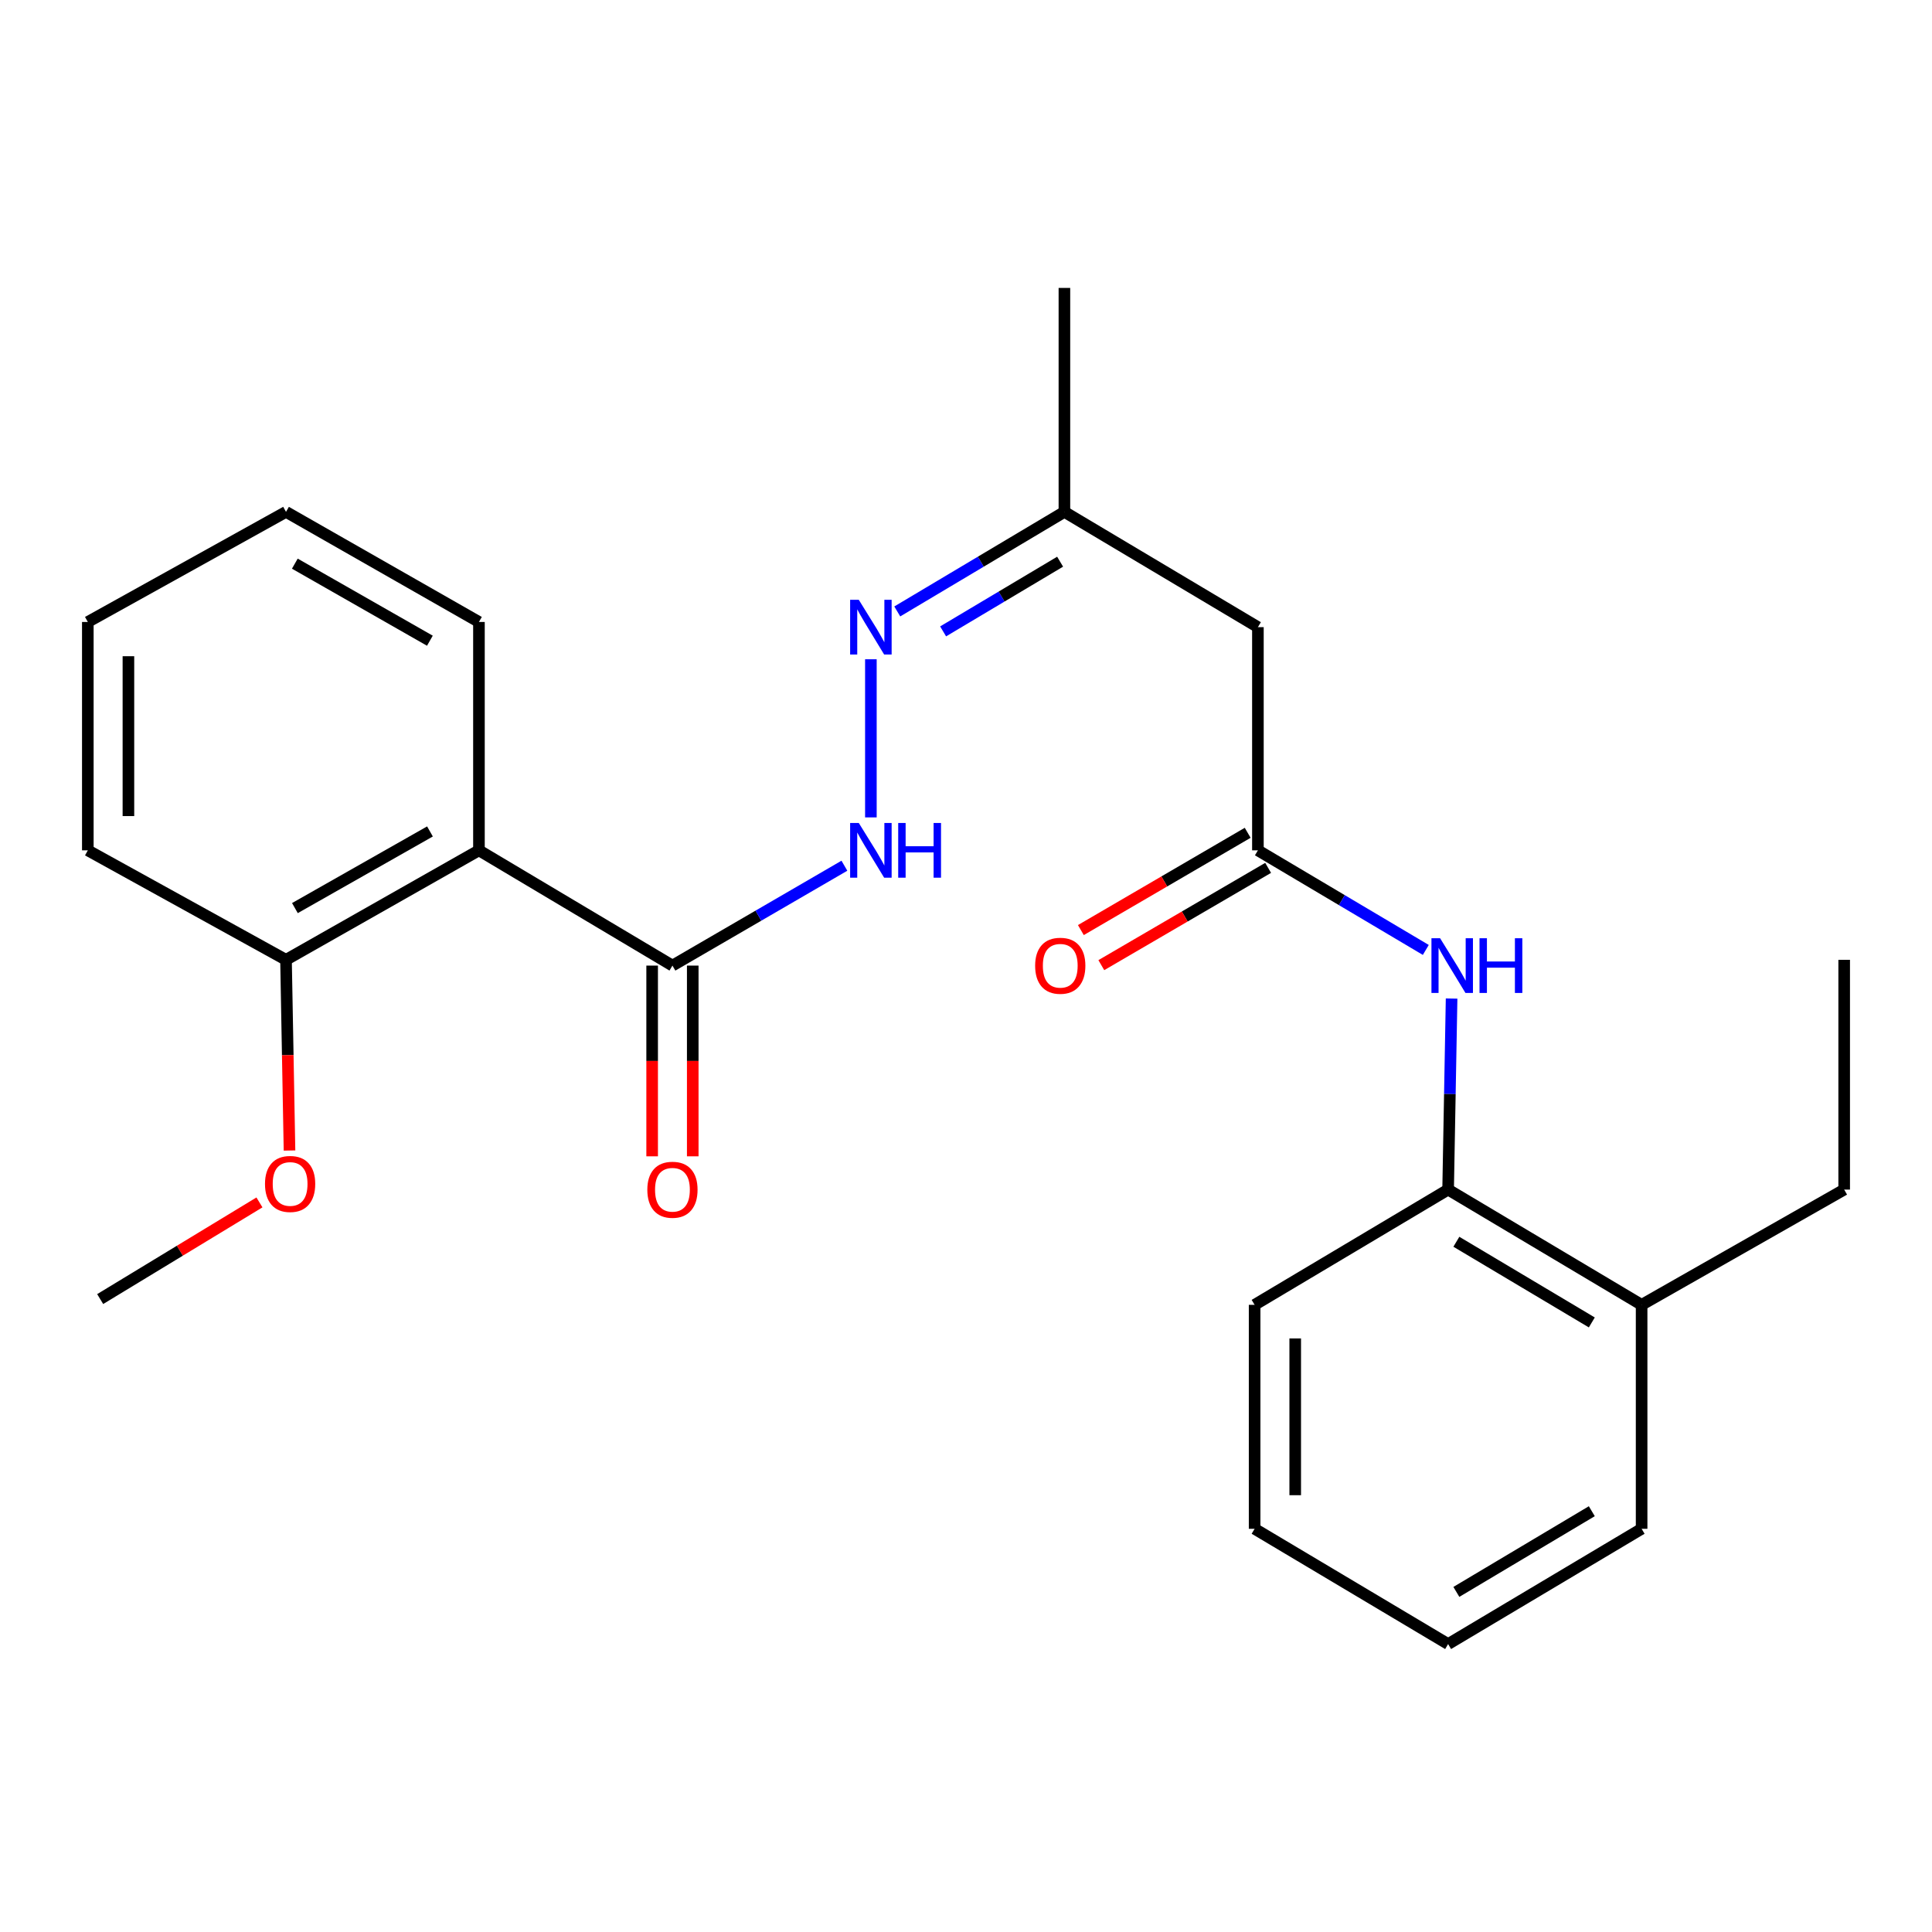 <?xml version='1.0' encoding='iso-8859-1'?>
<svg version='1.1' baseProfile='full'
              xmlns='http://www.w3.org/2000/svg'
                      xmlns:rdkit='http://www.rdkit.org/xml'
                      xmlns:xlink='http://www.w3.org/1999/xlink'
                  xml:space='preserve'
width='1000px' height='1000px' viewBox='0 0 1000 1000'>
<!-- END OF HEADER -->
<rect style='opacity:1.0;fill:#FFFFFF;stroke:none' width='1000' height='1000' x='0' y='0'> </rect>
<path class='bond-0' d='M 247.902,440.133 L 348.057,499.79' style='fill:none;fill-rule:evenodd;stroke:#000000;stroke-width:6px;stroke-linecap:butt;stroke-linejoin:miter;stroke-opacity:1' />
<path class='bond-7' d='M 247.902,440.133 L 148.038,496.801' style='fill:none;fill-rule:evenodd;stroke:#000000;stroke-width:6px;stroke-linecap:butt;stroke-linejoin:miter;stroke-opacity:1' />
<path class='bond-7' d='M 222.551,430.357 L 152.647,470.025' style='fill:none;fill-rule:evenodd;stroke:#000000;stroke-width:6px;stroke-linecap:butt;stroke-linejoin:miter;stroke-opacity:1' />
<path class='bond-12' d='M 247.902,440.133 L 247.902,321.929' style='fill:none;fill-rule:evenodd;stroke:#000000;stroke-width:6px;stroke-linecap:butt;stroke-linejoin:miter;stroke-opacity:1' />
<path class='bond-3' d='M 348.057,499.79 L 392.558,473.943' style='fill:none;fill-rule:evenodd;stroke:#000000;stroke-width:6px;stroke-linecap:butt;stroke-linejoin:miter;stroke-opacity:1' />
<path class='bond-3' d='M 392.558,473.943 L 437.059,448.096' style='fill:none;fill-rule:evenodd;stroke:#0000FF;stroke-width:6px;stroke-linecap:butt;stroke-linejoin:miter;stroke-opacity:1' />
<path class='bond-9' d='M 337.55,499.79 L 337.55,549.15' style='fill:none;fill-rule:evenodd;stroke:#000000;stroke-width:6px;stroke-linecap:butt;stroke-linejoin:miter;stroke-opacity:1' />
<path class='bond-9' d='M 337.55,549.15 L 337.55,598.511' style='fill:none;fill-rule:evenodd;stroke:#FF0000;stroke-width:6px;stroke-linecap:butt;stroke-linejoin:miter;stroke-opacity:1' />
<path class='bond-9' d='M 358.564,499.79 L 358.564,549.15' style='fill:none;fill-rule:evenodd;stroke:#000000;stroke-width:6px;stroke-linecap:butt;stroke-linejoin:miter;stroke-opacity:1' />
<path class='bond-9' d='M 358.564,549.15 L 358.564,598.511' style='fill:none;fill-rule:evenodd;stroke:#FF0000;stroke-width:6px;stroke-linecap:butt;stroke-linejoin:miter;stroke-opacity:1' />
<path class='bond-1' d='M 651.091,440.133 L 651.091,324.614' style='fill:none;fill-rule:evenodd;stroke:#000000;stroke-width:6px;stroke-linecap:butt;stroke-linejoin:miter;stroke-opacity:1' />
<path class='bond-2' d='M 651.091,440.133 L 694.541,465.909' style='fill:none;fill-rule:evenodd;stroke:#000000;stroke-width:6px;stroke-linecap:butt;stroke-linejoin:miter;stroke-opacity:1' />
<path class='bond-2' d='M 694.541,465.909 L 737.992,491.685' style='fill:none;fill-rule:evenodd;stroke:#0000FF;stroke-width:6px;stroke-linecap:butt;stroke-linejoin:miter;stroke-opacity:1' />
<path class='bond-10' d='M 645.798,431.057 L 602.627,456.231' style='fill:none;fill-rule:evenodd;stroke:#000000;stroke-width:6px;stroke-linecap:butt;stroke-linejoin:miter;stroke-opacity:1' />
<path class='bond-10' d='M 602.627,456.231 L 559.455,481.406' style='fill:none;fill-rule:evenodd;stroke:#FF0000;stroke-width:6px;stroke-linecap:butt;stroke-linejoin:miter;stroke-opacity:1' />
<path class='bond-10' d='M 656.384,449.21 L 613.212,474.385' style='fill:none;fill-rule:evenodd;stroke:#000000;stroke-width:6px;stroke-linecap:butt;stroke-linejoin:miter;stroke-opacity:1' />
<path class='bond-10' d='M 613.212,474.385 L 570.041,499.559' style='fill:none;fill-rule:evenodd;stroke:#FF0000;stroke-width:6px;stroke-linecap:butt;stroke-linejoin:miter;stroke-opacity:1' />
<path class='bond-6' d='M 751.344,516.849 L 750.443,566.289' style='fill:none;fill-rule:evenodd;stroke:#0000FF;stroke-width:6px;stroke-linecap:butt;stroke-linejoin:miter;stroke-opacity:1' />
<path class='bond-6' d='M 750.443,566.289 L 749.542,615.729' style='fill:none;fill-rule:evenodd;stroke:#000000;stroke-width:6px;stroke-linecap:butt;stroke-linejoin:miter;stroke-opacity:1' />
<path class='bond-5' d='M 450.769,423.085 L 450.769,341.236' style='fill:none;fill-rule:evenodd;stroke:#0000FF;stroke-width:6px;stroke-linecap:butt;stroke-linejoin:miter;stroke-opacity:1' />
<path class='bond-4' d='M 651.091,324.614 L 550.936,264.946' style='fill:none;fill-rule:evenodd;stroke:#000000;stroke-width:6px;stroke-linecap:butt;stroke-linejoin:miter;stroke-opacity:1' />
<path class='bond-8' d='M 464.424,316.48 L 507.68,290.713' style='fill:none;fill-rule:evenodd;stroke:#0000FF;stroke-width:6px;stroke-linecap:butt;stroke-linejoin:miter;stroke-opacity:1' />
<path class='bond-8' d='M 507.68,290.713 L 550.936,264.946' style='fill:none;fill-rule:evenodd;stroke:#000000;stroke-width:6px;stroke-linecap:butt;stroke-linejoin:miter;stroke-opacity:1' />
<path class='bond-8' d='M 488.155,326.804 L 518.434,308.767' style='fill:none;fill-rule:evenodd;stroke:#0000FF;stroke-width:6px;stroke-linecap:butt;stroke-linejoin:miter;stroke-opacity:1' />
<path class='bond-8' d='M 518.434,308.767 L 548.713,290.73' style='fill:none;fill-rule:evenodd;stroke:#000000;stroke-width:6px;stroke-linecap:butt;stroke-linejoin:miter;stroke-opacity:1' />
<path class='bond-11' d='M 749.542,615.729 L 849.697,675.386' style='fill:none;fill-rule:evenodd;stroke:#000000;stroke-width:6px;stroke-linecap:butt;stroke-linejoin:miter;stroke-opacity:1' />
<path class='bond-11' d='M 753.811,642.732 L 823.92,684.491' style='fill:none;fill-rule:evenodd;stroke:#000000;stroke-width:6px;stroke-linecap:butt;stroke-linejoin:miter;stroke-opacity:1' />
<path class='bond-14' d='M 749.542,615.729 L 649.387,675.386' style='fill:none;fill-rule:evenodd;stroke:#000000;stroke-width:6px;stroke-linecap:butt;stroke-linejoin:miter;stroke-opacity:1' />
<path class='bond-13' d='M 148.038,496.801 L 148.943,546.156' style='fill:none;fill-rule:evenodd;stroke:#000000;stroke-width:6px;stroke-linecap:butt;stroke-linejoin:miter;stroke-opacity:1' />
<path class='bond-13' d='M 148.943,546.156 L 149.847,595.51' style='fill:none;fill-rule:evenodd;stroke:#FF0000;stroke-width:6px;stroke-linecap:butt;stroke-linejoin:miter;stroke-opacity:1' />
<path class='bond-16' d='M 148.038,496.801 L 45.455,440.133' style='fill:none;fill-rule:evenodd;stroke:#000000;stroke-width:6px;stroke-linecap:butt;stroke-linejoin:miter;stroke-opacity:1' />
<path class='bond-18' d='M 550.936,264.946 L 550.936,149.03' style='fill:none;fill-rule:evenodd;stroke:#000000;stroke-width:6px;stroke-linecap:butt;stroke-linejoin:miter;stroke-opacity:1' />
<path class='bond-15' d='M 849.697,675.386 L 954.545,615.729' style='fill:none;fill-rule:evenodd;stroke:#000000;stroke-width:6px;stroke-linecap:butt;stroke-linejoin:miter;stroke-opacity:1' />
<path class='bond-17' d='M 849.697,675.386 L 849.697,791.301' style='fill:none;fill-rule:evenodd;stroke:#000000;stroke-width:6px;stroke-linecap:butt;stroke-linejoin:miter;stroke-opacity:1' />
<path class='bond-20' d='M 247.902,321.929 L 148.038,264.946' style='fill:none;fill-rule:evenodd;stroke:#000000;stroke-width:6px;stroke-linecap:butt;stroke-linejoin:miter;stroke-opacity:1' />
<path class='bond-20' d='M 222.507,331.634 L 152.603,291.745' style='fill:none;fill-rule:evenodd;stroke:#000000;stroke-width:6px;stroke-linecap:butt;stroke-linejoin:miter;stroke-opacity:1' />
<path class='bond-19' d='M 134.288,622.364 L 93.07,647.38' style='fill:none;fill-rule:evenodd;stroke:#FF0000;stroke-width:6px;stroke-linecap:butt;stroke-linejoin:miter;stroke-opacity:1' />
<path class='bond-19' d='M 93.07,647.38 L 51.852,672.397' style='fill:none;fill-rule:evenodd;stroke:#000000;stroke-width:6px;stroke-linecap:butt;stroke-linejoin:miter;stroke-opacity:1' />
<path class='bond-22' d='M 649.387,675.386 L 649.387,791.301' style='fill:none;fill-rule:evenodd;stroke:#000000;stroke-width:6px;stroke-linecap:butt;stroke-linejoin:miter;stroke-opacity:1' />
<path class='bond-22' d='M 670.401,692.773 L 670.401,773.914' style='fill:none;fill-rule:evenodd;stroke:#000000;stroke-width:6px;stroke-linecap:butt;stroke-linejoin:miter;stroke-opacity:1' />
<path class='bond-21' d='M 954.545,615.729 L 954.545,496.801' style='fill:none;fill-rule:evenodd;stroke:#000000;stroke-width:6px;stroke-linecap:butt;stroke-linejoin:miter;stroke-opacity:1' />
<path class='bond-25' d='M 45.455,440.133 L 45.455,321.929' style='fill:none;fill-rule:evenodd;stroke:#000000;stroke-width:6px;stroke-linecap:butt;stroke-linejoin:miter;stroke-opacity:1' />
<path class='bond-25' d='M 66.469,422.403 L 66.469,339.66' style='fill:none;fill-rule:evenodd;stroke:#000000;stroke-width:6px;stroke-linecap:butt;stroke-linejoin:miter;stroke-opacity:1' />
<path class='bond-26' d='M 849.697,791.301 L 749.542,850.97' style='fill:none;fill-rule:evenodd;stroke:#000000;stroke-width:6px;stroke-linecap:butt;stroke-linejoin:miter;stroke-opacity:1' />
<path class='bond-26' d='M 823.918,782.198 L 753.81,823.966' style='fill:none;fill-rule:evenodd;stroke:#000000;stroke-width:6px;stroke-linecap:butt;stroke-linejoin:miter;stroke-opacity:1' />
<path class='bond-23' d='M 148.038,264.946 L 45.455,321.929' style='fill:none;fill-rule:evenodd;stroke:#000000;stroke-width:6px;stroke-linecap:butt;stroke-linejoin:miter;stroke-opacity:1' />
<path class='bond-24' d='M 649.387,791.301 L 749.542,850.97' style='fill:none;fill-rule:evenodd;stroke:#000000;stroke-width:6px;stroke-linecap:butt;stroke-linejoin:miter;stroke-opacity:1' />
<path  class='atom-3' d='M 745.395 485.63
L 754.675 500.63
Q 755.595 502.11, 757.075 504.79
Q 758.555 507.47, 758.635 507.63
L 758.635 485.63
L 762.395 485.63
L 762.395 513.95
L 758.515 513.95
L 748.555 497.55
Q 747.395 495.63, 746.155 493.43
Q 744.955 491.23, 744.595 490.55
L 744.595 513.95
L 740.915 513.95
L 740.915 485.63
L 745.395 485.63
' fill='#0000FF'/>
<path  class='atom-3' d='M 765.795 485.63
L 769.635 485.63
L 769.635 497.67
L 784.115 497.67
L 784.115 485.63
L 787.955 485.63
L 787.955 513.95
L 784.115 513.95
L 784.115 500.87
L 769.635 500.87
L 769.635 513.95
L 765.795 513.95
L 765.795 485.63
' fill='#0000FF'/>
<path  class='atom-4' d='M 444.509 425.973
L 453.789 440.973
Q 454.709 442.453, 456.189 445.133
Q 457.669 447.813, 457.749 447.973
L 457.749 425.973
L 461.509 425.973
L 461.509 454.293
L 457.629 454.293
L 447.669 437.893
Q 446.509 435.973, 445.269 433.773
Q 444.069 431.573, 443.709 430.893
L 443.709 454.293
L 440.029 454.293
L 440.029 425.973
L 444.509 425.973
' fill='#0000FF'/>
<path  class='atom-4' d='M 464.909 425.973
L 468.749 425.973
L 468.749 438.013
L 483.229 438.013
L 483.229 425.973
L 487.069 425.973
L 487.069 454.293
L 483.229 454.293
L 483.229 441.213
L 468.749 441.213
L 468.749 454.293
L 464.909 454.293
L 464.909 425.973
' fill='#0000FF'/>
<path  class='atom-6' d='M 444.509 310.454
L 453.789 325.454
Q 454.709 326.934, 456.189 329.614
Q 457.669 332.294, 457.749 332.454
L 457.749 310.454
L 461.509 310.454
L 461.509 338.774
L 457.629 338.774
L 447.669 322.374
Q 446.509 320.454, 445.269 318.254
Q 444.069 316.054, 443.709 315.374
L 443.709 338.774
L 440.029 338.774
L 440.029 310.454
L 444.509 310.454
' fill='#0000FF'/>
<path  class='atom-10' d='M 335.057 615.809
Q 335.057 609.009, 338.417 605.209
Q 341.777 601.409, 348.057 601.409
Q 354.337 601.409, 357.697 605.209
Q 361.057 609.009, 361.057 615.809
Q 361.057 622.689, 357.657 626.609
Q 354.257 630.489, 348.057 630.489
Q 341.817 630.489, 338.417 626.609
Q 335.057 622.729, 335.057 615.809
M 348.057 627.289
Q 352.377 627.289, 354.697 624.409
Q 357.057 621.489, 357.057 615.809
Q 357.057 610.249, 354.697 607.449
Q 352.377 604.609, 348.057 604.609
Q 343.737 604.609, 341.377 607.409
Q 339.057 610.209, 339.057 615.809
Q 339.057 621.529, 341.377 624.409
Q 343.737 627.289, 348.057 627.289
' fill='#FF0000'/>
<path  class='atom-11' d='M 535.788 499.87
Q 535.788 493.07, 539.148 489.27
Q 542.508 485.47, 548.788 485.47
Q 555.068 485.47, 558.428 489.27
Q 561.788 493.07, 561.788 499.87
Q 561.788 506.75, 558.388 510.67
Q 554.988 514.55, 548.788 514.55
Q 542.548 514.55, 539.148 510.67
Q 535.788 506.79, 535.788 499.87
M 548.788 511.35
Q 553.108 511.35, 555.428 508.47
Q 557.788 505.55, 557.788 499.87
Q 557.788 494.31, 555.428 491.51
Q 553.108 488.67, 548.788 488.67
Q 544.468 488.67, 542.108 491.47
Q 539.788 494.27, 539.788 499.87
Q 539.788 505.59, 542.108 508.47
Q 544.468 511.35, 548.788 511.35
' fill='#FF0000'/>
<path  class='atom-14' d='M 137.163 612.809
Q 137.163 606.009, 140.523 602.209
Q 143.883 598.409, 150.163 598.409
Q 156.443 598.409, 159.803 602.209
Q 163.163 606.009, 163.163 612.809
Q 163.163 619.689, 159.763 623.609
Q 156.363 627.489, 150.163 627.489
Q 143.923 627.489, 140.523 623.609
Q 137.163 619.729, 137.163 612.809
M 150.163 624.289
Q 154.483 624.289, 156.803 621.409
Q 159.163 618.489, 159.163 612.809
Q 159.163 607.249, 156.803 604.449
Q 154.483 601.609, 150.163 601.609
Q 145.843 601.609, 143.483 604.409
Q 141.163 607.209, 141.163 612.809
Q 141.163 618.529, 143.483 621.409
Q 145.843 624.289, 150.163 624.289
' fill='#FF0000'/>
</svg>
